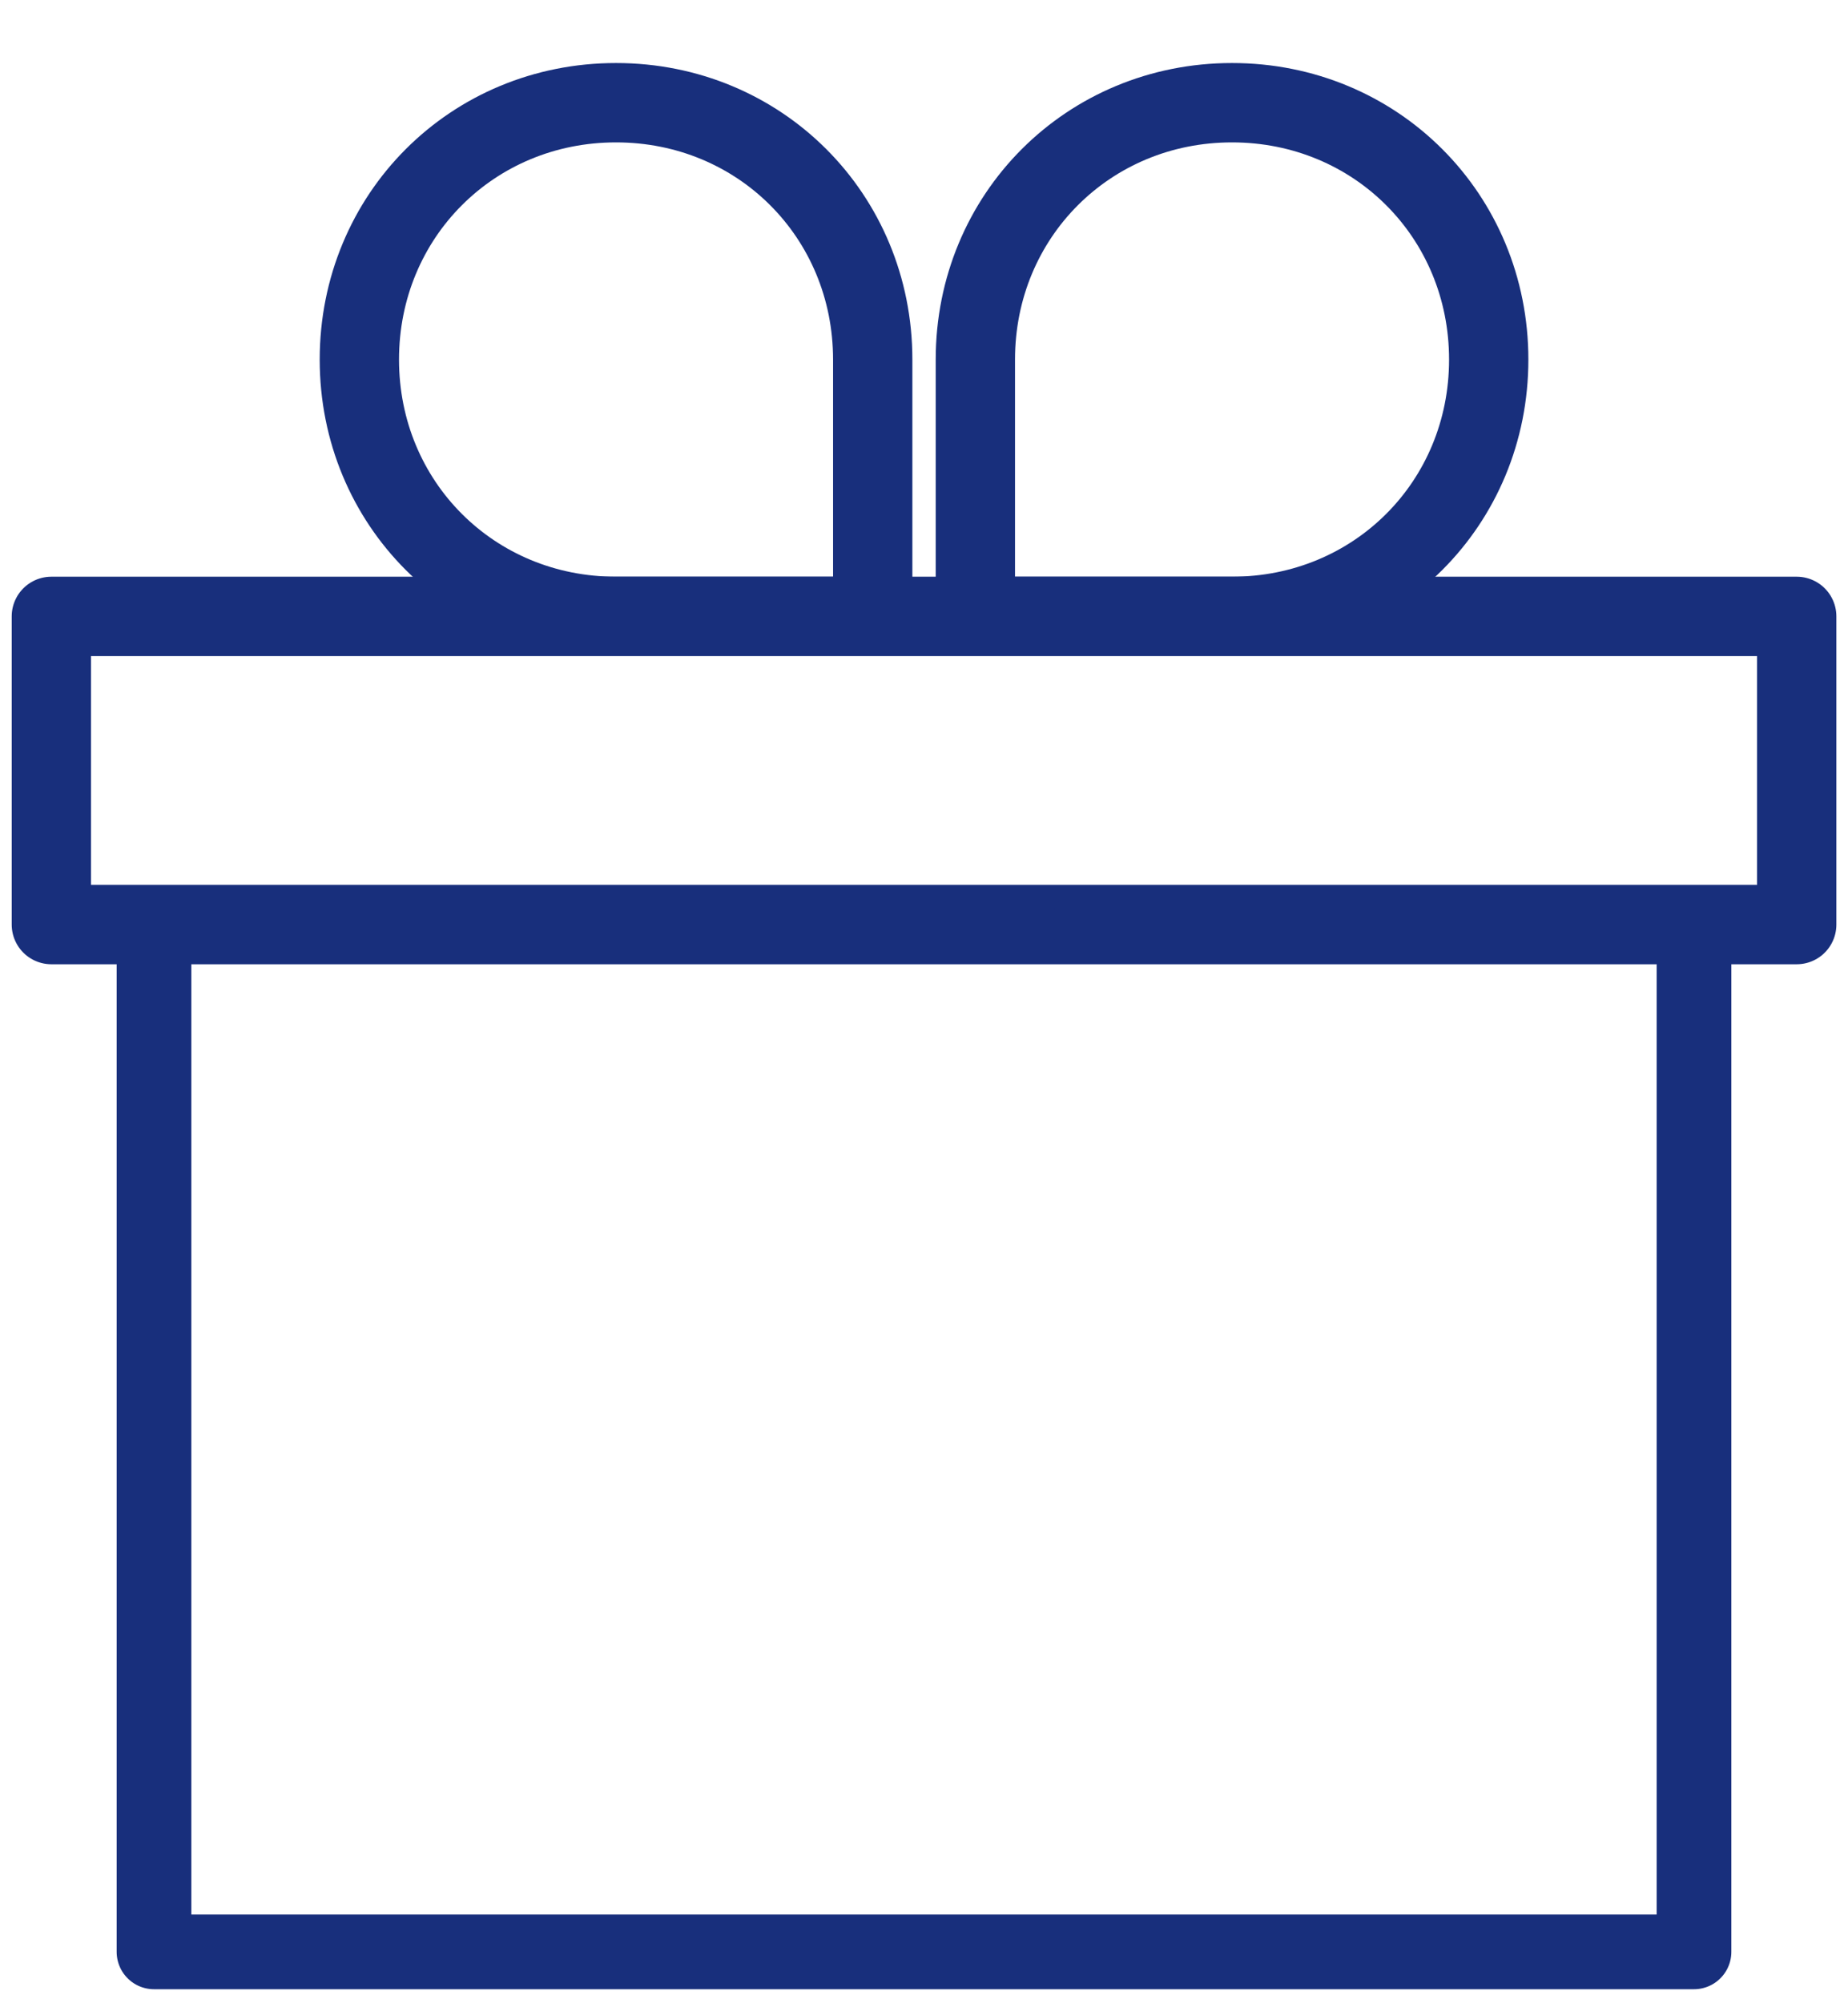 <svg width="24" height="26" viewBox="0 0 24 26" fill="none" xmlns="http://www.w3.org/2000/svg">
<path fill-rule="evenodd" clip-rule="evenodd" d="M0.667 8H23.334V12H0.667V8V8Z" stroke="#182F7C" stroke-width="1.03" stroke-linecap="round" stroke-linejoin="round"/>
<path fill-rule="evenodd" clip-rule="evenodd" d="M8 1.333C6.134 1.333 4.667 2.8 4.667 4.667C4.667 6.534 6.134 8 8 8H11.334V4.667C11.334 2.8 9.867 1.333 8 1.333Z" stroke="#182F7C" stroke-width="1.03" stroke-linecap="round" stroke-linejoin="round"/>
<path fill-rule="evenodd" clip-rule="evenodd" d="M16 1.333C17.867 1.333 19.334 2.8 19.334 4.667C19.334 6.534 17.867 8 16 8H12.667V4.667C12.667 2.8 14.134 1.333 16 1.333Z" stroke="#182F7C" stroke-width="1.03" stroke-linecap="round" stroke-linejoin="round"/>
<path d="M14.133 12H22V25.333H2V12H10" stroke="#182F7C" stroke-width="0.97" stroke-linecap="round" stroke-linejoin="round"/>
</svg>
